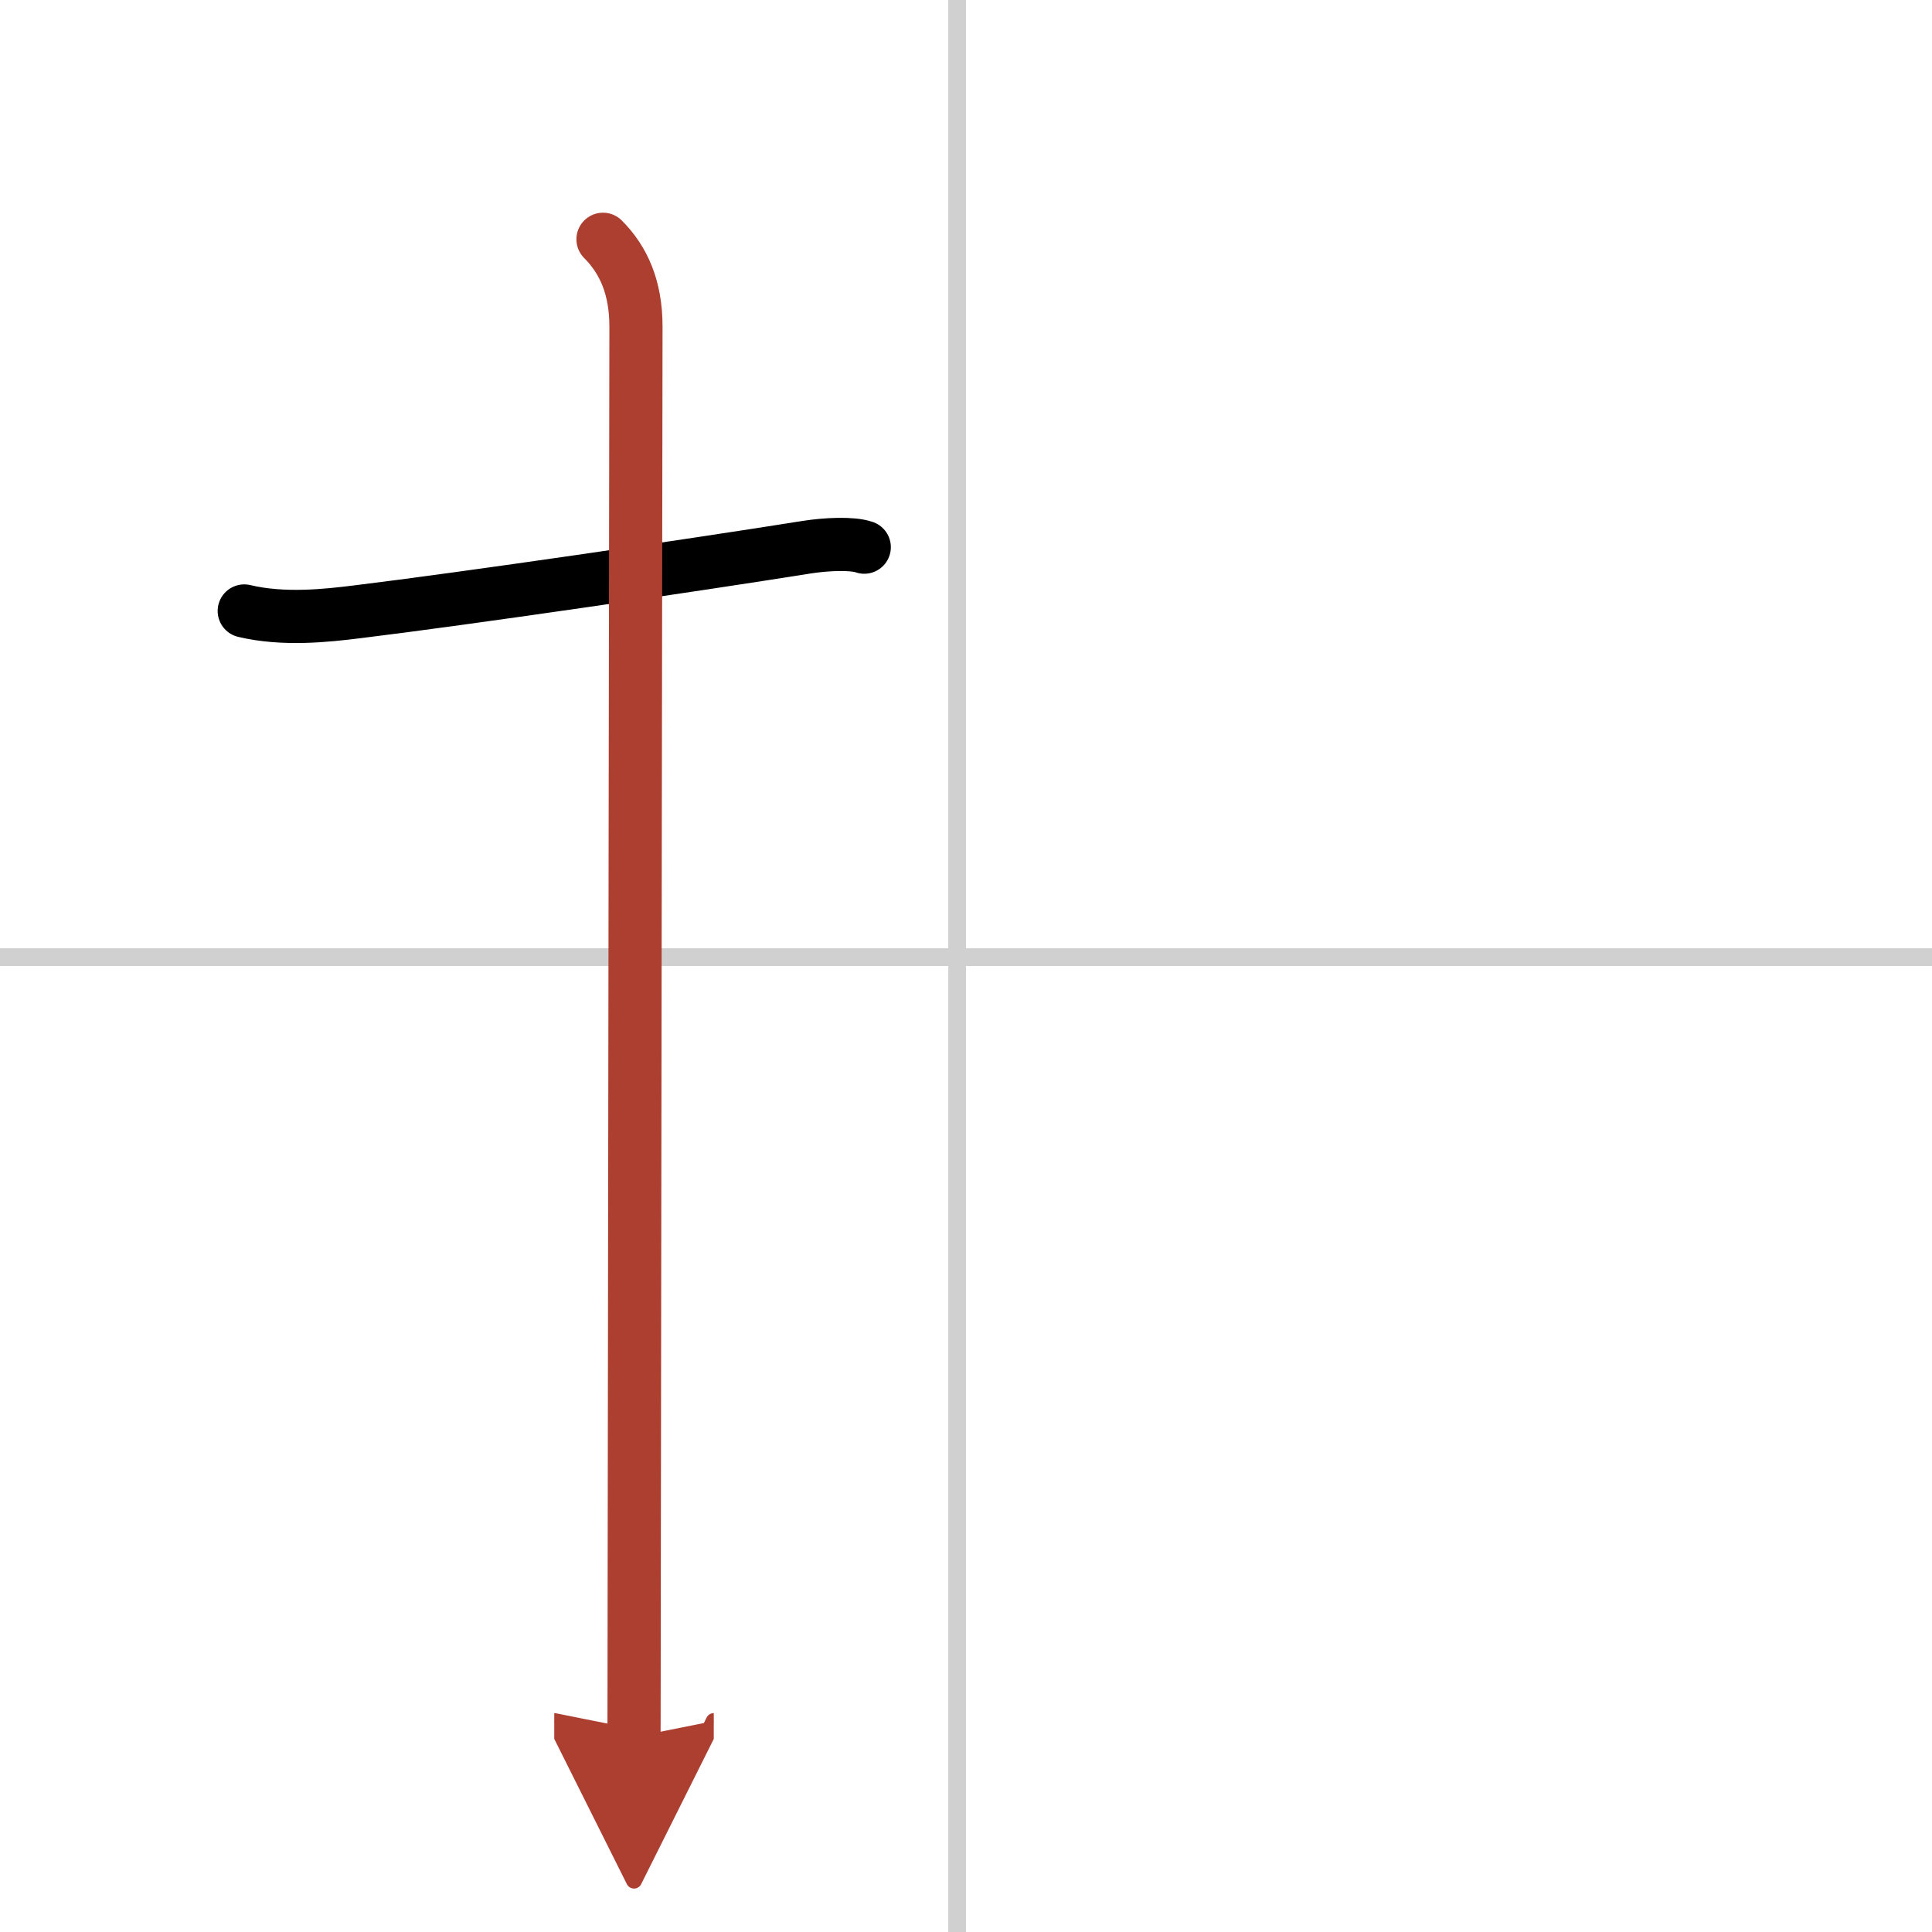 <svg width="400" height="400" viewBox="0 0 109 109" xmlns="http://www.w3.org/2000/svg"><defs><marker id="a" markerWidth="4" orient="auto" refX="1" refY="5" viewBox="0 0 10 10"><polyline points="0 0 10 5 0 10 1 5" fill="#ad3f31" stroke="#ad3f31"/></marker></defs><g fill="none" stroke="#000" stroke-linecap="round" stroke-linejoin="round" stroke-width="3"><rect width="100%" height="100%" fill="#fff" stroke="#fff"/><line x1="54" x2="54" y2="109" stroke="#d0d0d0" stroke-width="1"/><line x2="109" y1="54" y2="54" stroke="#d0d0d0" stroke-width="1"/><path d="m13.78 34.47c2.22 0.53 4.65 0.26 6.35 0.05 6.15-0.75 18.88-2.61 25.39-3.65 1.09-0.17 2.56-0.24 3.24 0"/><path d="m34.02 13.5c1.18 1.18 1.86 2.75 1.86 4.92 0 0.82-0.08 52-0.1 72.33 0 3.46-0.01 6.01-0.01 7.25" marker-end="url(#a)" stroke="#ad3f31"/></g></svg>

